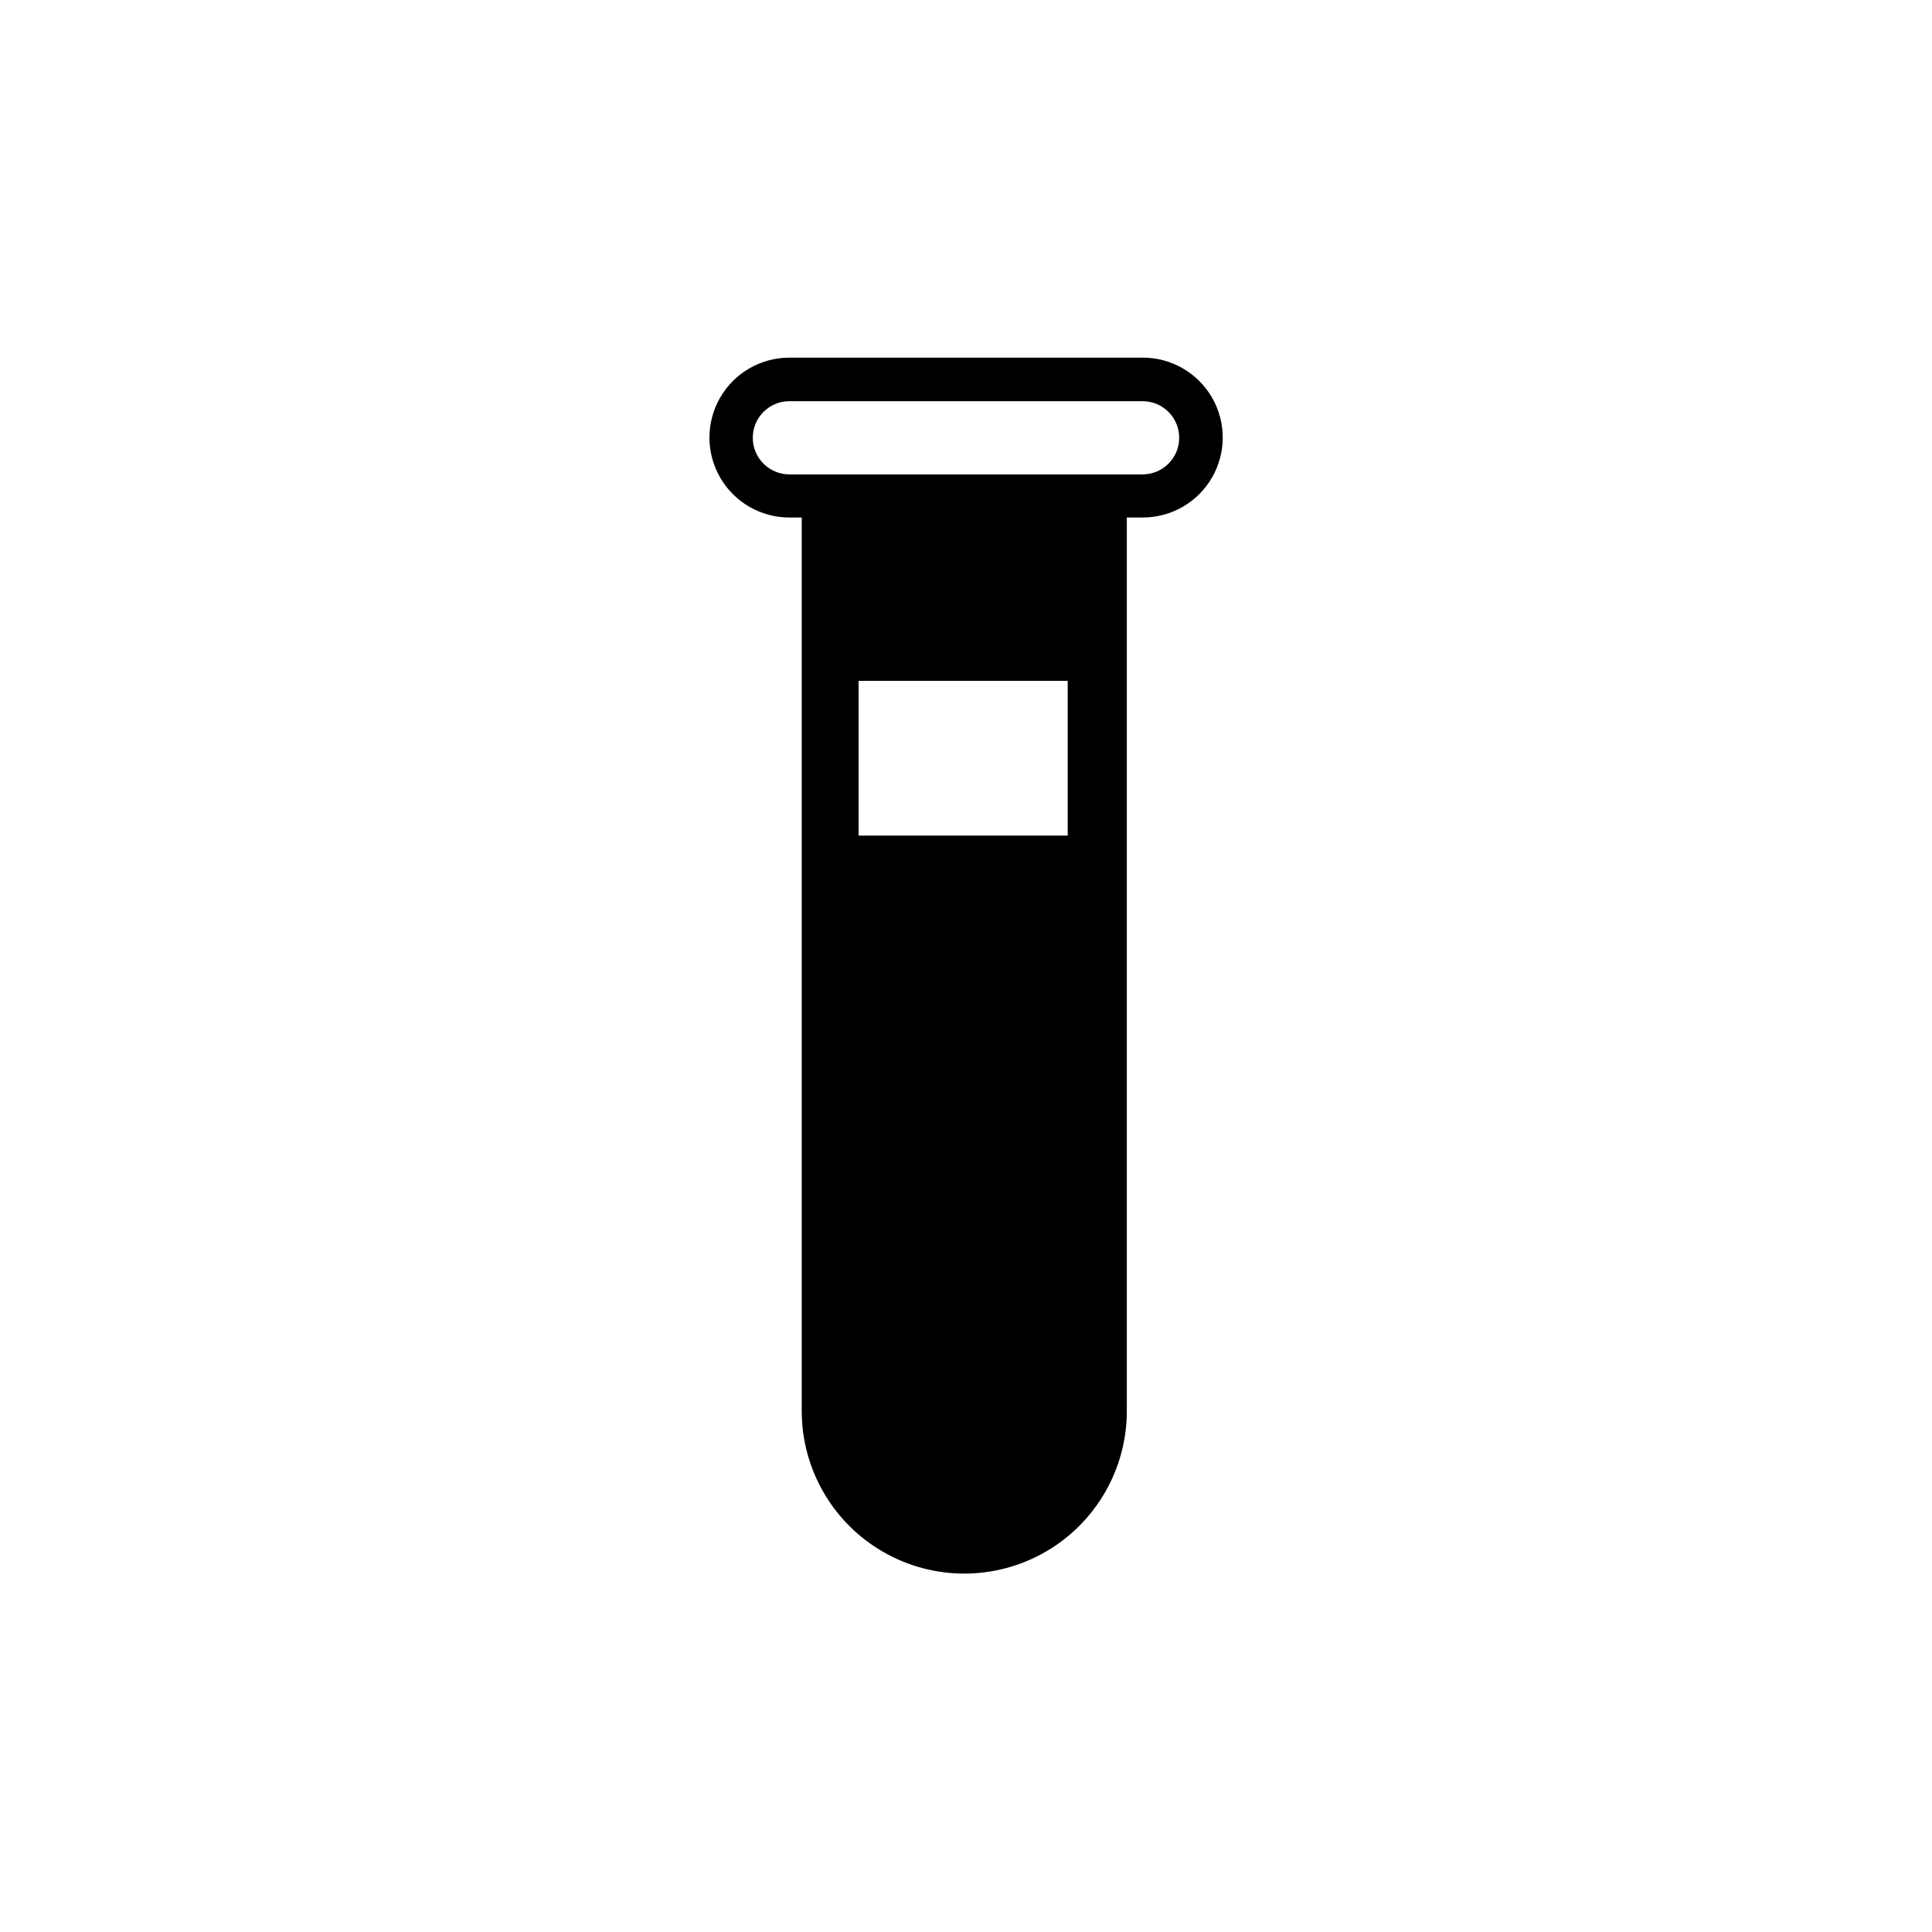 <?xml version="1.0" encoding="UTF-8"?>
<!-- The Best Svg Icon site in the world: iconSvg.co, Visit us! https://iconsvg.co -->
<svg fill="#000000" width="800px" height="800px" version="1.1" viewBox="144 144 512 512" xmlns="http://www.w3.org/2000/svg">
 <path d="m446.8 238.78h-93.605c-7.57 0-14.562 4.035-18.348 10.59-3.785 6.555-3.785 14.633 0 21.188 3.785 6.555 10.777 10.59 18.348 10.59h3.273v236.79c0 15.387 8.211 29.609 21.539 37.305 13.328 7.695 29.746 7.695 43.074 0 13.328-7.695 21.539-21.918 21.539-37.305v-236.79h4.231v-0.004c7.57 0 14.562-4.035 18.348-10.59 3.785-6.555 3.785-14.633 0-21.188-3.785-6.555-10.777-10.59-18.348-10.59zm-19.848 126.66h-55.418v-41.012h55.418zm19.902-95.723h-93.66c-5.356 0-9.699-4.344-9.699-9.699s4.344-9.699 9.699-9.699h93.605c5.359 0 9.699 4.344 9.699 9.699s-4.34 9.699-9.699 9.699z"/>
</svg>